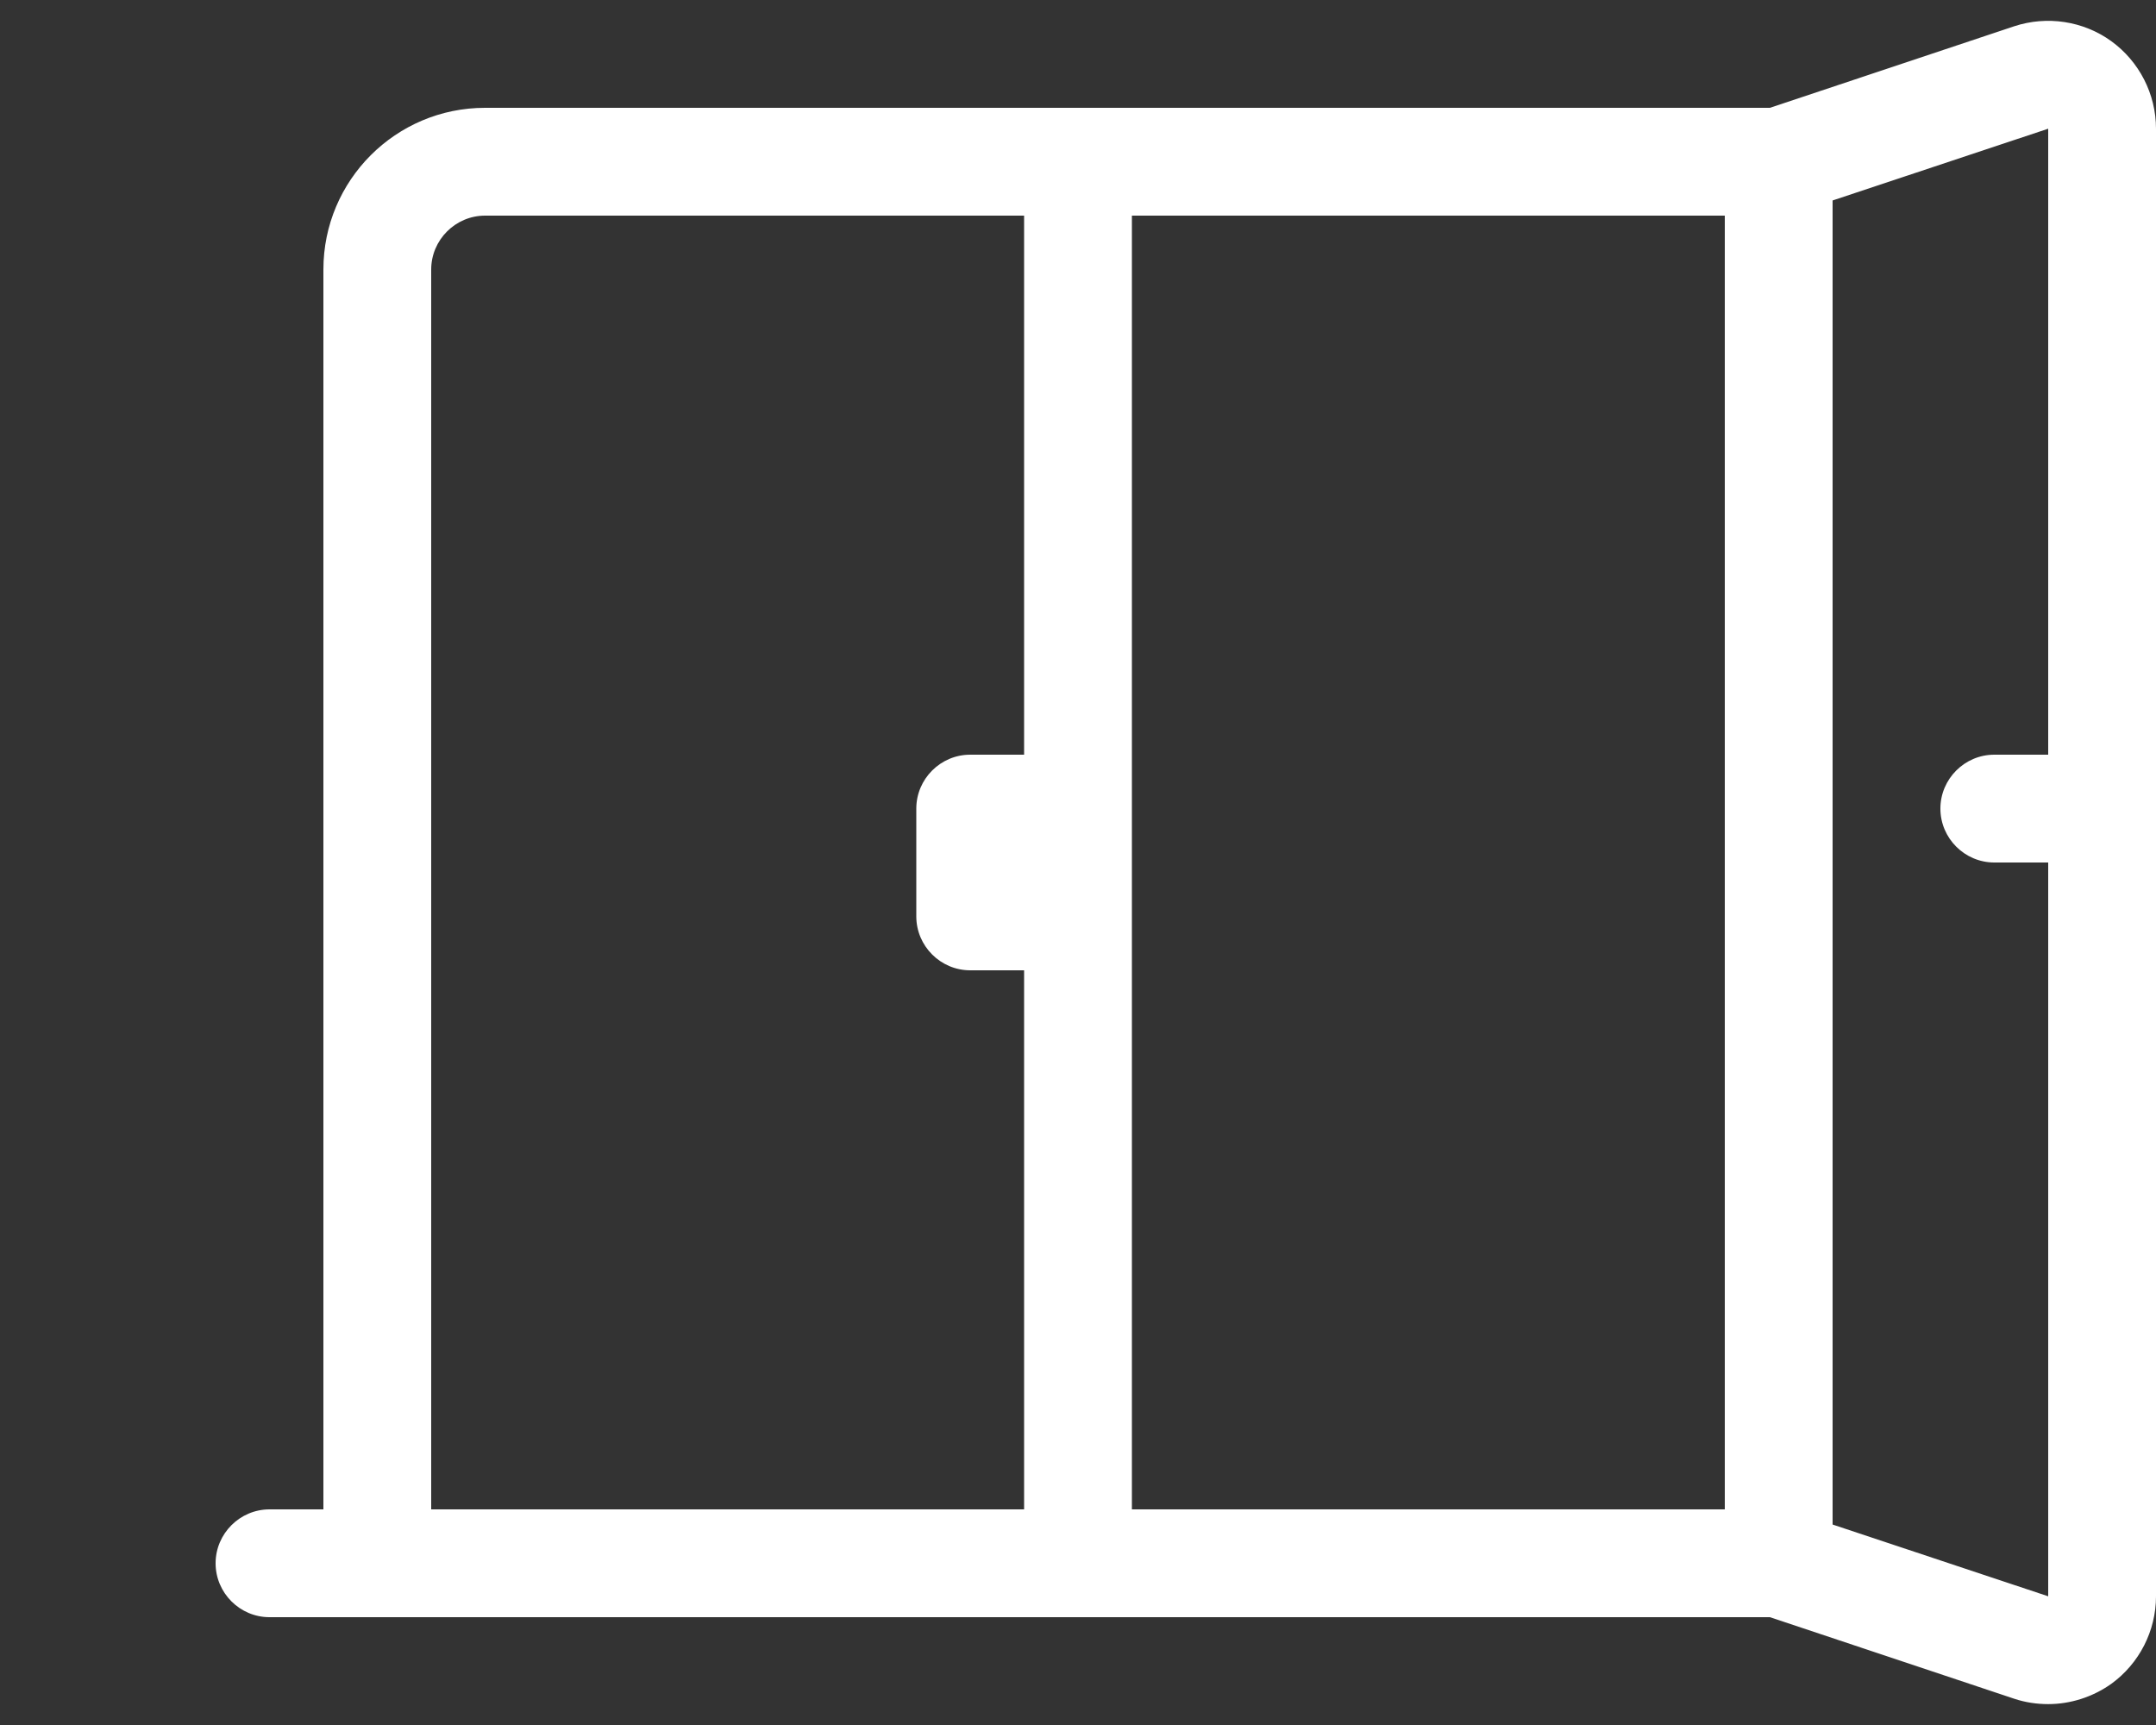 <svg xmlns="http://www.w3.org/2000/svg" viewBox="0 0 640 512"><rect x="0" y="0" width="640" height="512" fill="#333333" stroke="none"/><defs>
    <style>
        path {
            fill: #FFFFFF;
        }
    </style>
</defs><path d="M626.7 12.2c-8.3-6-19.1-7.6-28.8-4.4L525.4 32H144c-26.5 0-48 21.5-48 48v368H80c-8.8 0-16 7.2-16 16s7.2 16 16 16h445.4l72.5 24.2c3.3 1.1 6.7 1.6 10.1 1.6c6.6 0 13.2-2.1 18.7-6c8.3-6 13.3-15.7 13.3-26V38.2c0-10.3-5-20-13.3-26zM128 448V80c0-8.8 7.2-16 16-16h160v160h-16c-8.8 0-16 7.2-16 16v32c0 8.8 7.2 16 16 16h16v160H128zM336 64h176v384H336V64zM544 452.5V59.5l64-21.3V224h-16c-8.8 0-16 7.2-16 16s7.2 16 16 16h16v217.8l-64-21.3z"/></svg>